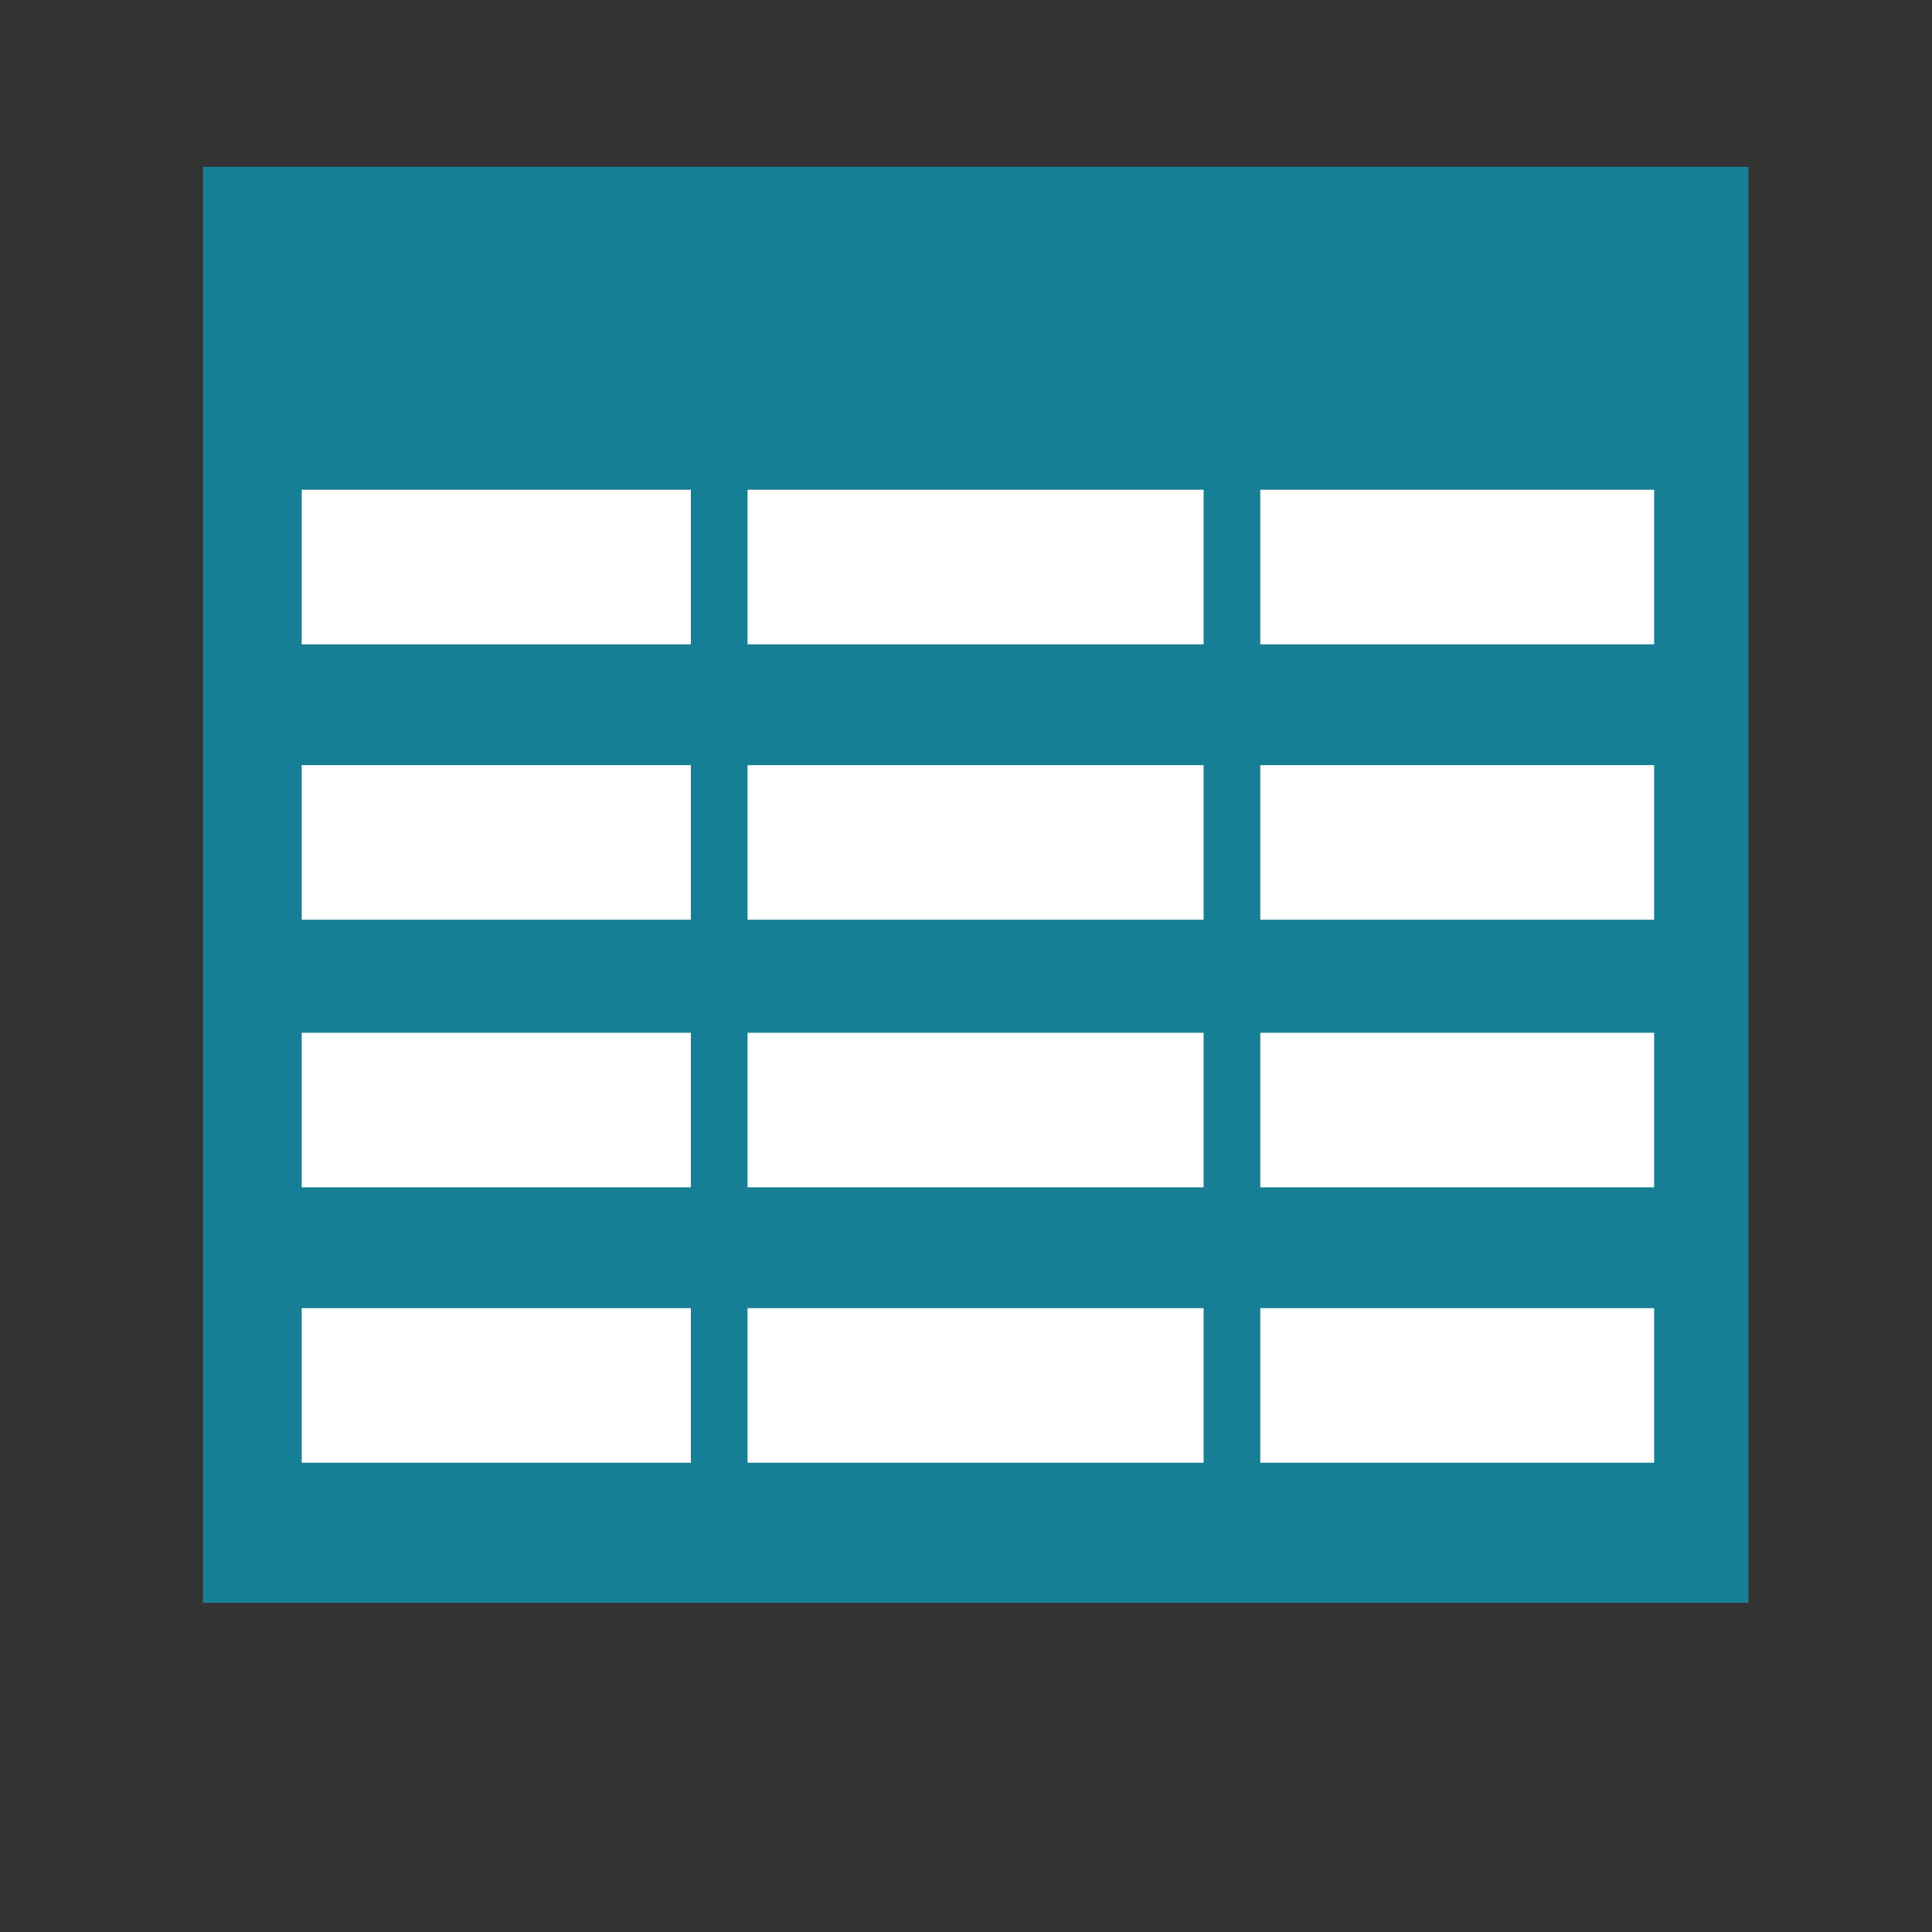 <svg id="Layer_1" data-name="Layer 1" xmlns="http://www.w3.org/2000/svg" viewBox="0 0 500 500"><rect x="0" y="0" width="500" height="500" fill="#333333" stroke="none"/><defs><style>.cls-1{fill:#177f95;}.cls-2{fill:#fff;}</style></defs><title>report</title><rect class="cls-1" x="52.5" y="43.18" width="400" height="371.64"/><rect class="cls-2" x="78.09" y="126.75" width="350" height="40"/><rect class="cls-2" x="78.09" y="198.02" width="350" height="40"/><rect class="cls-2" x="78.09" y="267.28" width="350" height="40"/><rect class="cls-2" x="78.09" y="338.55" width="350" height="40"/><rect class="cls-1" x="178.79" y="89.15" width="14.67" height="312.96"/><rect class="cls-1" x="311.49" y="88.17" width="14.67" height="312.96"/></svg>